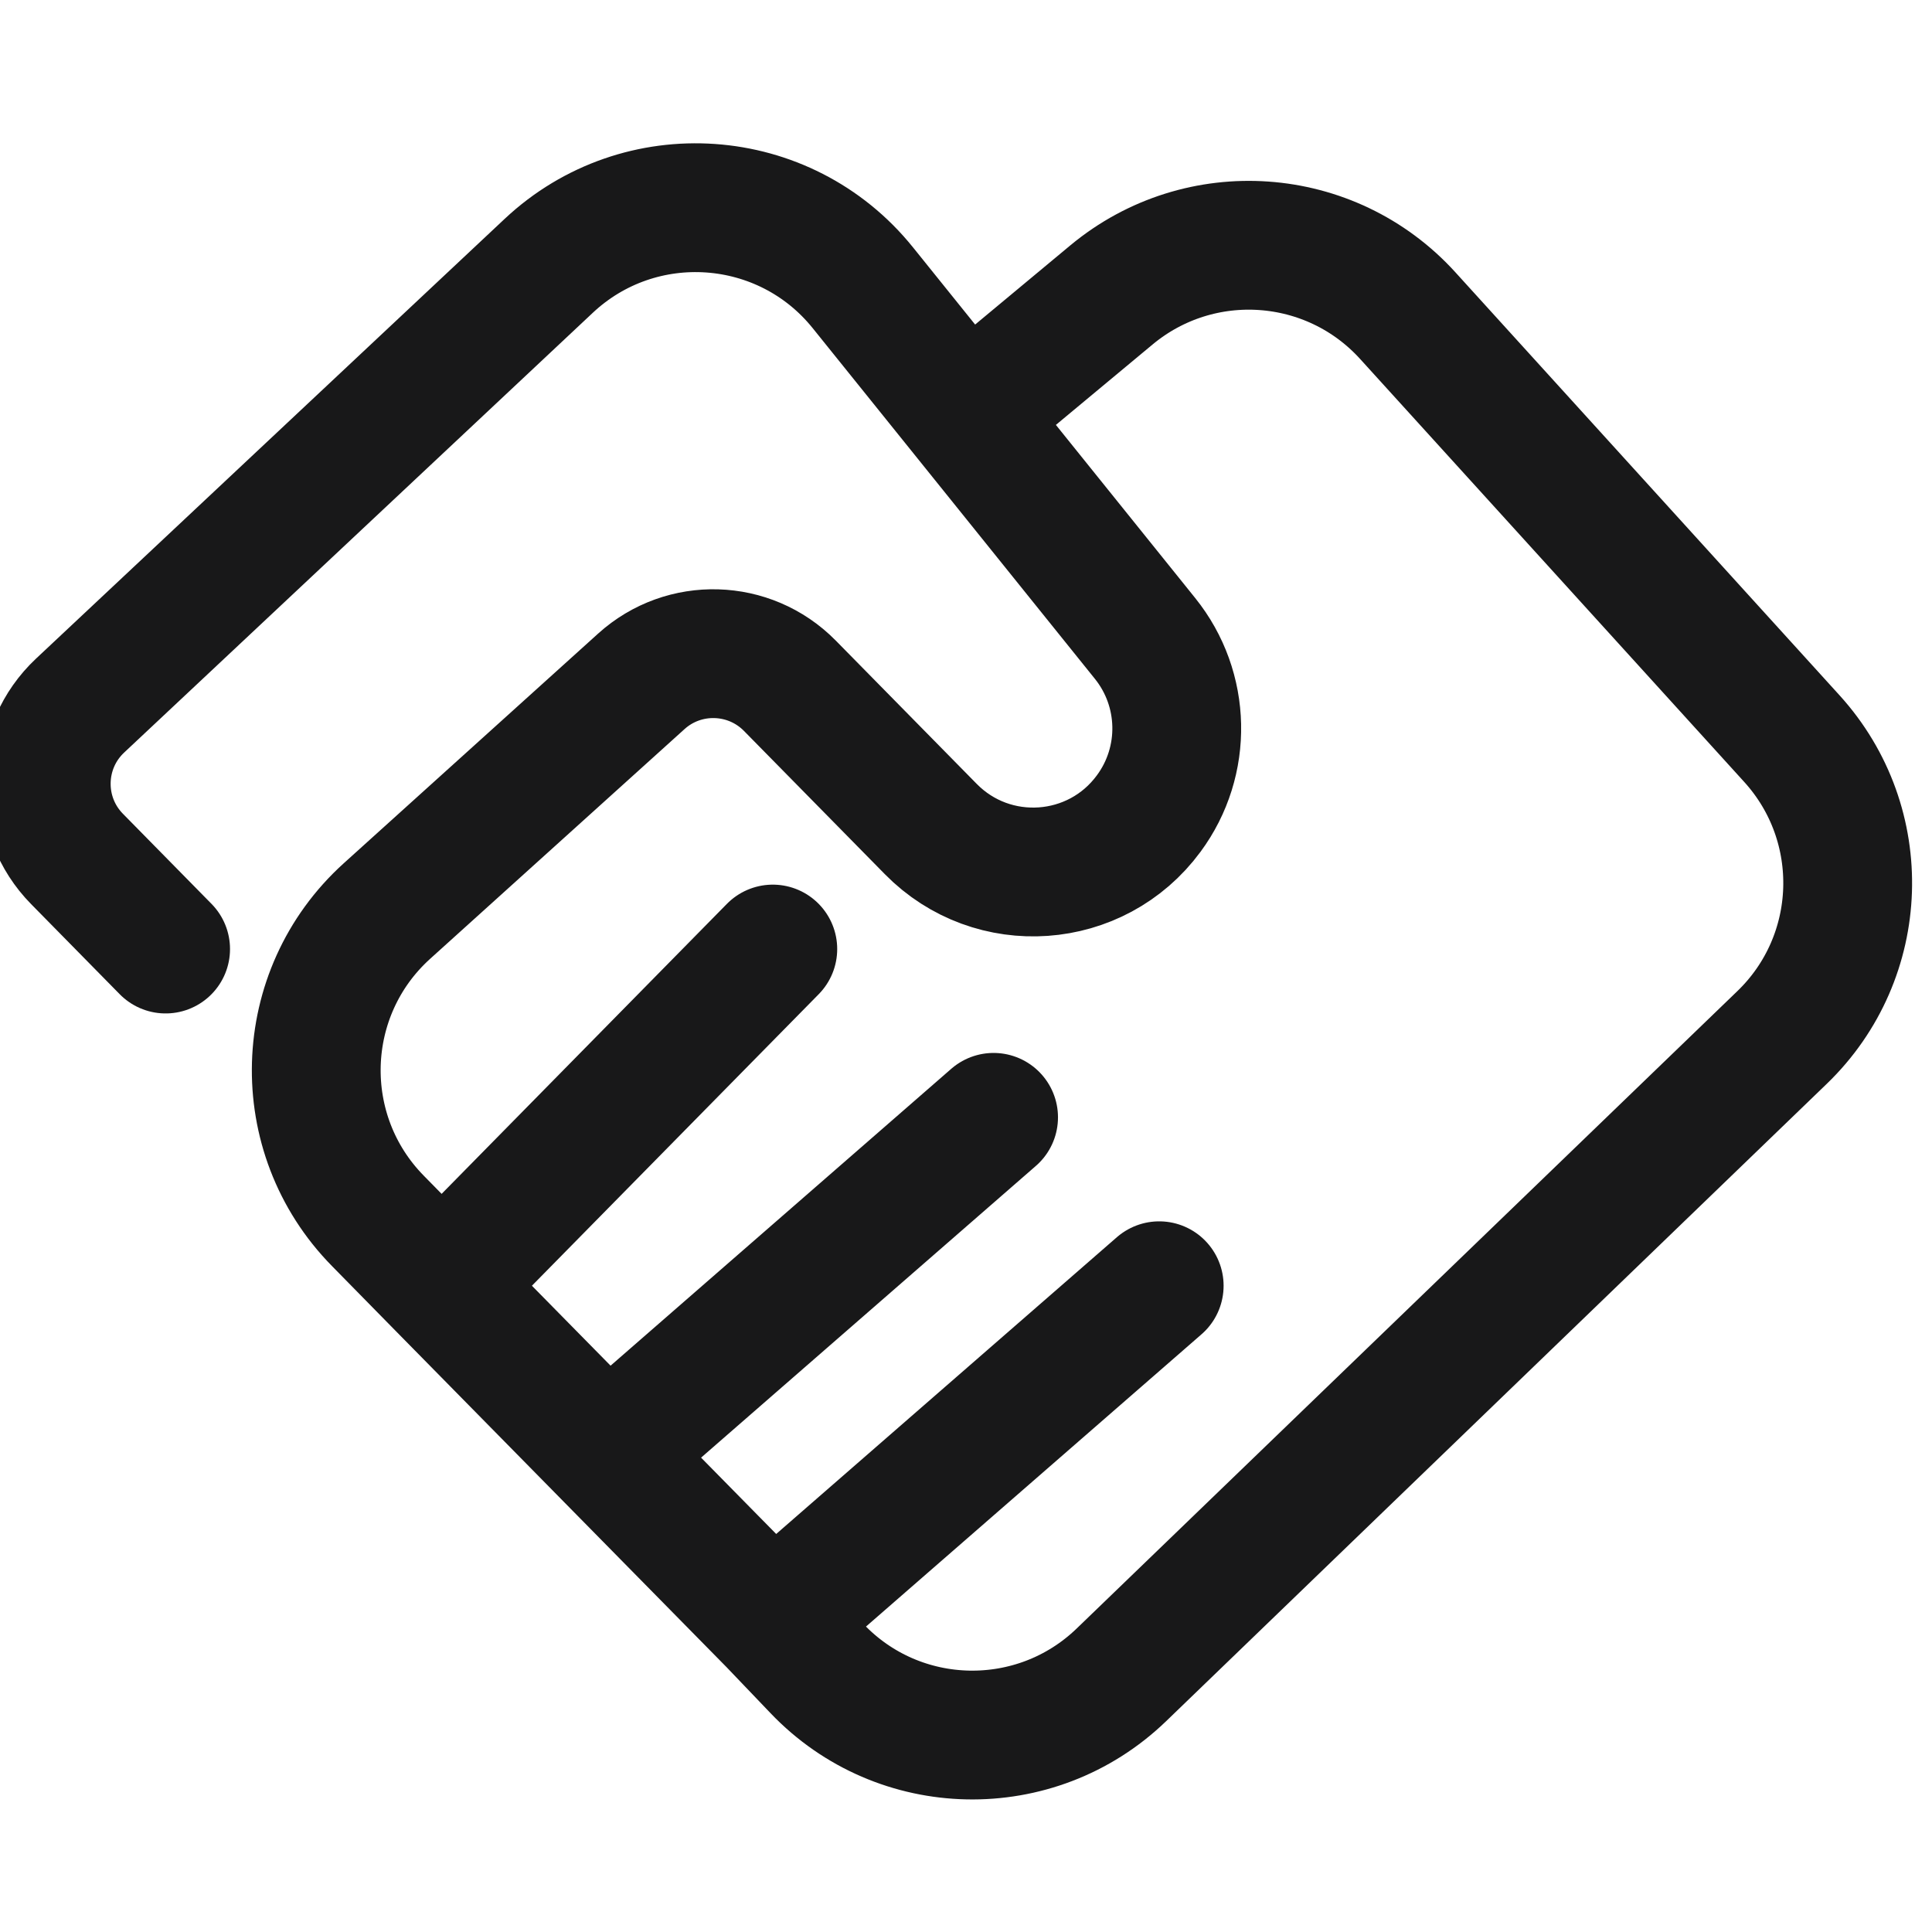 <svg width="18" height="18" viewBox="0 0 18 18" fill="none" xmlns="http://www.w3.org/2000/svg">
<g clip-path="url(#clip0_5705_3598)">
<path d="M1.543 8.842L0.718 8.003C0.324 7.603 0.337 6.957 0.747 6.573L5.112 2.477C5.961 1.68 7.309 1.774 8.039 2.681L9 3.875M4.114 11.979L7.2 8.842M4.114 11.979L3.521 11.375C2.723 10.564 2.761 9.251 3.605 8.488L5.975 6.348C6.372 5.989 6.982 6.007 7.358 6.388L8.672 7.724C9.249 8.311 10.214 8.243 10.702 7.58C11.063 7.092 11.049 6.421 10.668 5.948L9 3.875M4.114 11.979L5.657 13.547M5.657 13.547L9.257 10.41M5.657 13.547L7.2 15.115M7.2 15.115L10.8 11.979M7.2 15.115L7.612 15.546C8.377 16.348 9.649 16.374 10.447 15.605L16.603 9.666C17.381 8.916 17.422 7.683 16.695 6.882L13.116 2.941C12.396 2.148 11.18 2.063 10.356 2.747L9 3.875" stroke="#181819" stroke-width="1.2" stroke-linecap="round"/>
</g>
<defs>
<clipPath id="clip0_5705_3598">
<rect width="18" height="18" fill="white"/>
</clipPath>
</defs>
</svg>
